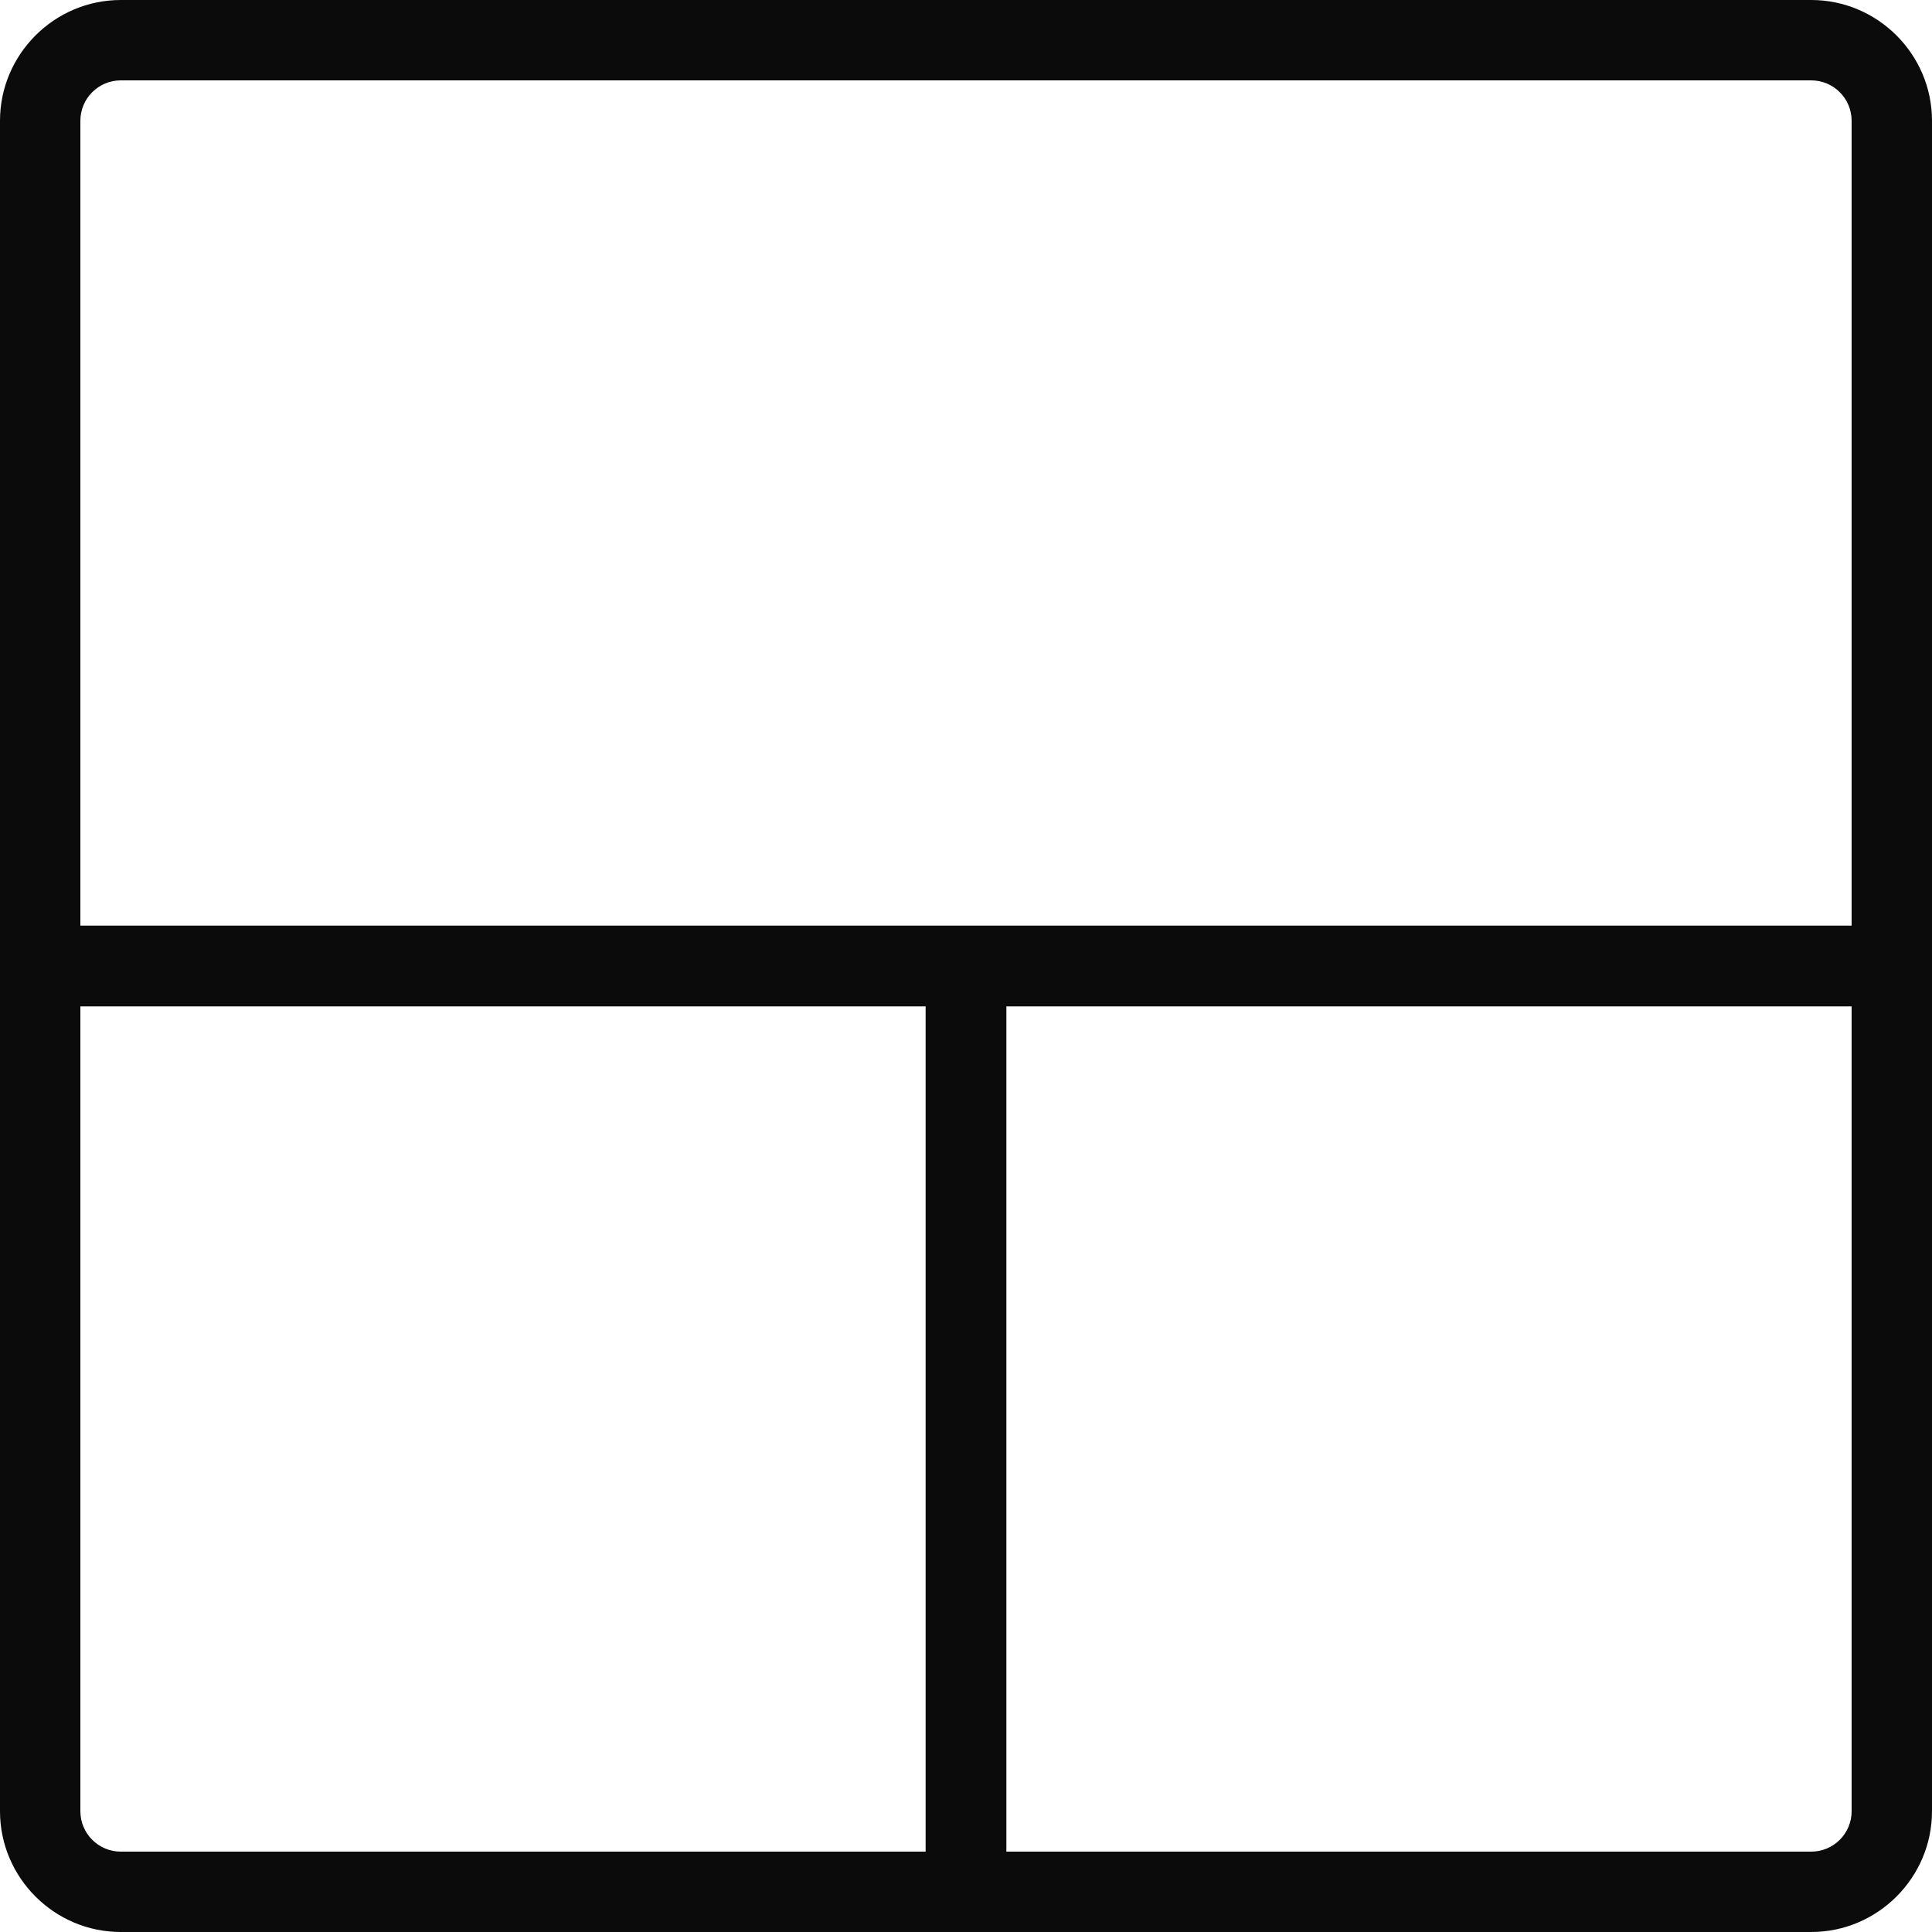 <?xml version="1.0" encoding="UTF-8"?>
<svg id="grid-blocks" xmlns="http://www.w3.org/2000/svg" baseProfile="tiny" version="1.2" viewBox="0 0 512 512">
  <!-- Generator: Adobe Illustrator 29.1.0, SVG Export Plug-In . SVG Version: 2.1.0 Build 142)  -->
  <path id="grid-blocks-path" d="M480,0H32C14.4,0,0,14.4,0,32v448c0,17.6,14.4,32,32,32h448c17.6,0,32-14.4,32-32V32c0-17.6-14.4-32-32-32ZM32,21.3h448c5.9,0,10.7,4.8,10.7,10.7v213.3H21.3V32c0-5.9,4.8-10.7,10.7-10.7ZM21.3,480v-213.3h224v224H32c-5.9,0-10.7-4.8-10.7-10.7ZM480,490.7h-213.3v-224h224v213.3c0,5.9-4.8,10.7-10.7,10.7Z" fill="#0b0b0c"/>
</svg>